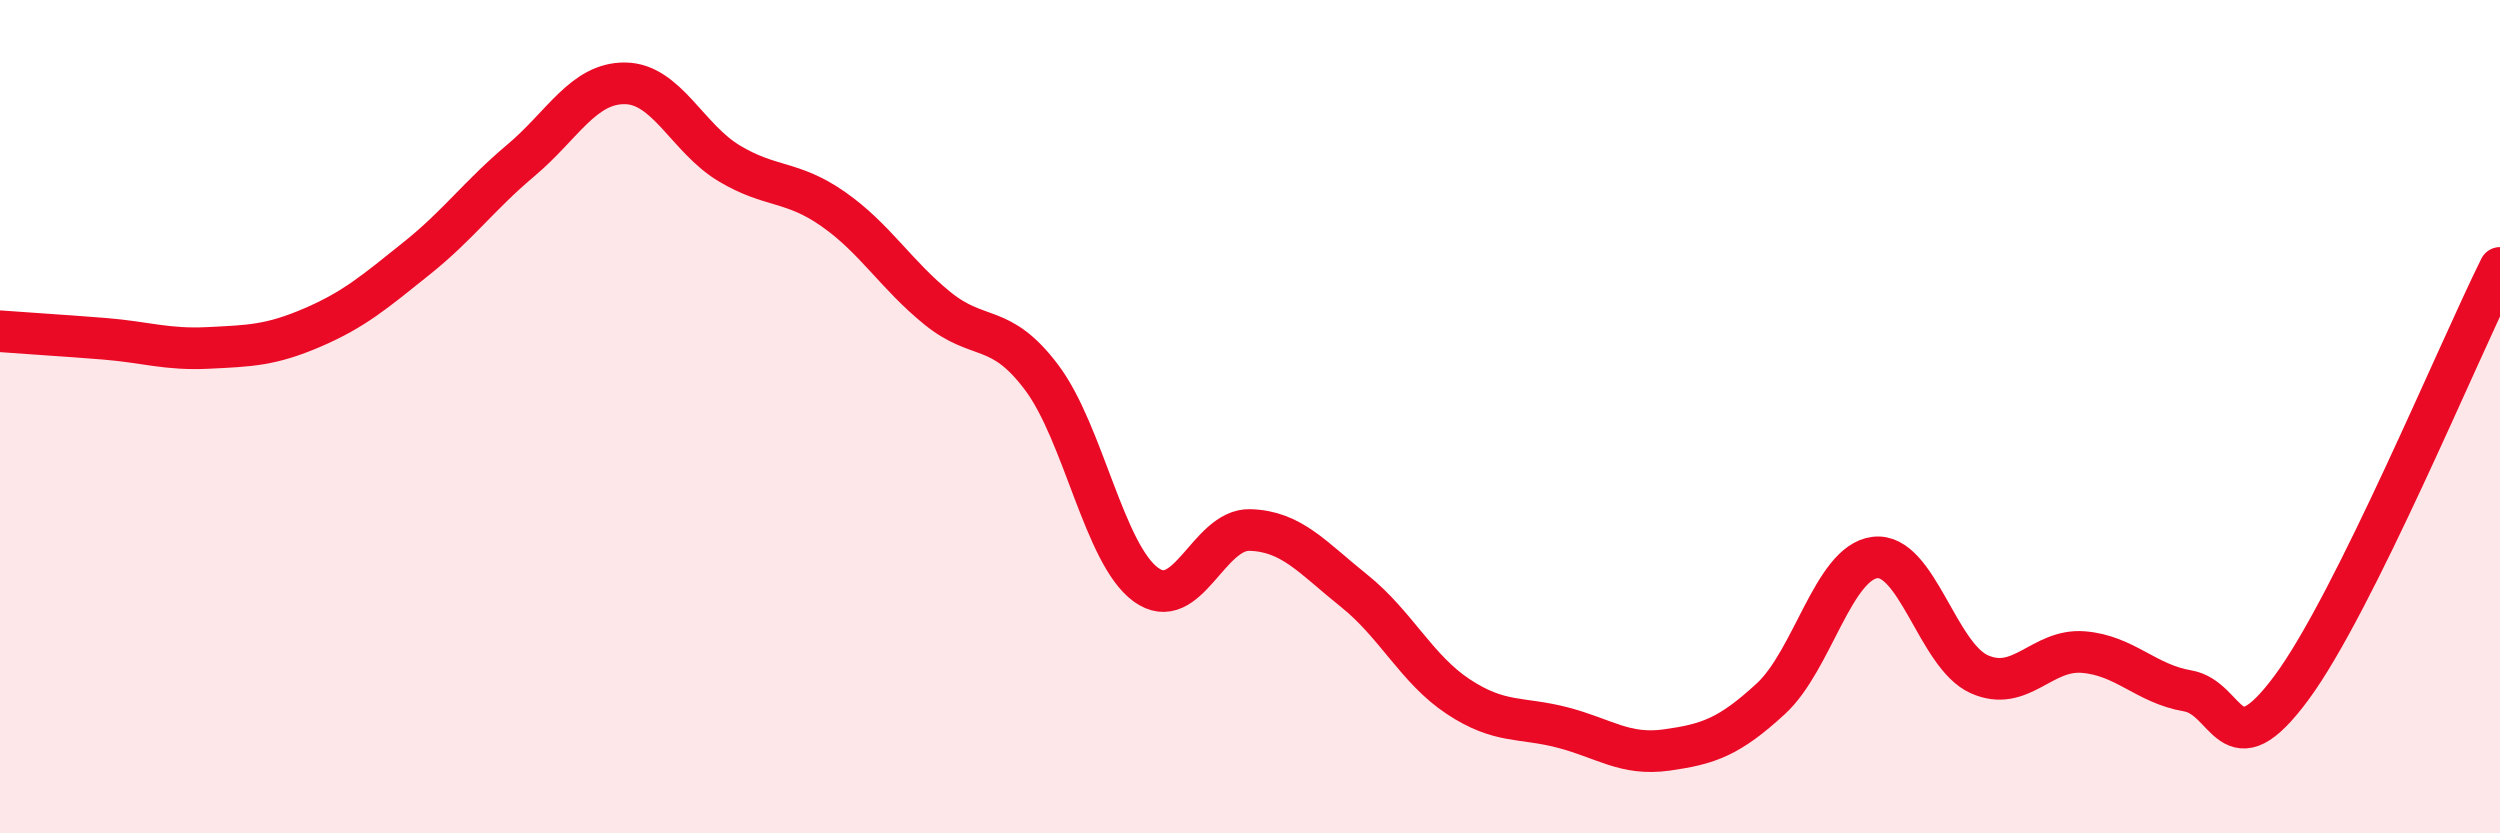 
    <svg width="60" height="20" viewBox="0 0 60 20" xmlns="http://www.w3.org/2000/svg">
      <path
        d="M 0,7.95 C 0.5,7.99 1.5,8.05 2.5,8.13 C 3.5,8.21 4,8.4 5,8.35 C 6,8.3 6.5,8.29 7.5,7.86 C 8.5,7.43 9,7 10,6.2 C 11,5.4 11.5,4.69 12.5,3.85 C 13.5,3.01 14,1.99 15,2 C 16,2.01 16.5,3.32 17.5,3.92 C 18.5,4.52 19,4.32 20,5.02 C 21,5.72 21.5,6.59 22.5,7.4 C 23.5,8.21 24,7.73 25,9.06 C 26,10.39 26.5,13.3 27.5,14.03 C 28.5,14.76 29,12.69 30,12.72 C 31,12.75 31.5,13.38 32.5,14.18 C 33.5,14.98 34,16.06 35,16.72 C 36,17.38 36.5,17.2 37.5,17.46 C 38.5,17.72 39,18.14 40,18 C 41,17.86 41.5,17.69 42.5,16.77 C 43.5,15.85 44,13.5 45,13.38 C 46,13.26 46.5,15.73 47.5,16.18 C 48.5,16.63 49,15.57 50,15.65 C 51,15.73 51.5,16.41 52.5,16.58 C 53.5,16.75 53.5,18.53 55,16.5 C 56.5,14.47 59,8.44 60,6.43L60 20L0 20Z"
        fill="#EB0A25"
        opacity="0.1"
        stroke-linecap="round"
        stroke-linejoin="round"
      />
      <path
        d="M 0,7.95 C 0.5,7.99 1.5,8.05 2.5,8.13 C 3.5,8.21 4,8.4 5,8.35 C 6,8.3 6.5,8.29 7.5,7.86 C 8.5,7.43 9,7 10,6.2 C 11,5.4 11.5,4.69 12.5,3.85 C 13.5,3.01 14,1.99 15,2 C 16,2.01 16.5,3.32 17.5,3.92 C 18.5,4.52 19,4.32 20,5.02 C 21,5.72 21.5,6.59 22.5,7.4 C 23.5,8.21 24,7.73 25,9.06 C 26,10.39 26.5,13.3 27.5,14.03 C 28.5,14.76 29,12.69 30,12.72 C 31,12.75 31.5,13.38 32.5,14.18 C 33.5,14.98 34,16.06 35,16.72 C 36,17.38 36.5,17.2 37.5,17.46 C 38.5,17.72 39,18.14 40,18 C 41,17.86 41.5,17.69 42.5,16.77 C 43.5,15.85 44,13.5 45,13.38 C 46,13.26 46.5,15.73 47.5,16.18 C 48.5,16.63 49,15.57 50,15.65 C 51,15.73 51.5,16.41 52.5,16.58 C 53.5,16.75 53.5,18.53 55,16.5 C 56.5,14.47 59,8.44 60,6.43"
        stroke="#EB0A25"
        stroke-width="1"
        fill="none"
        stroke-linecap="round"
        stroke-linejoin="round"
      />
    </svg>
  